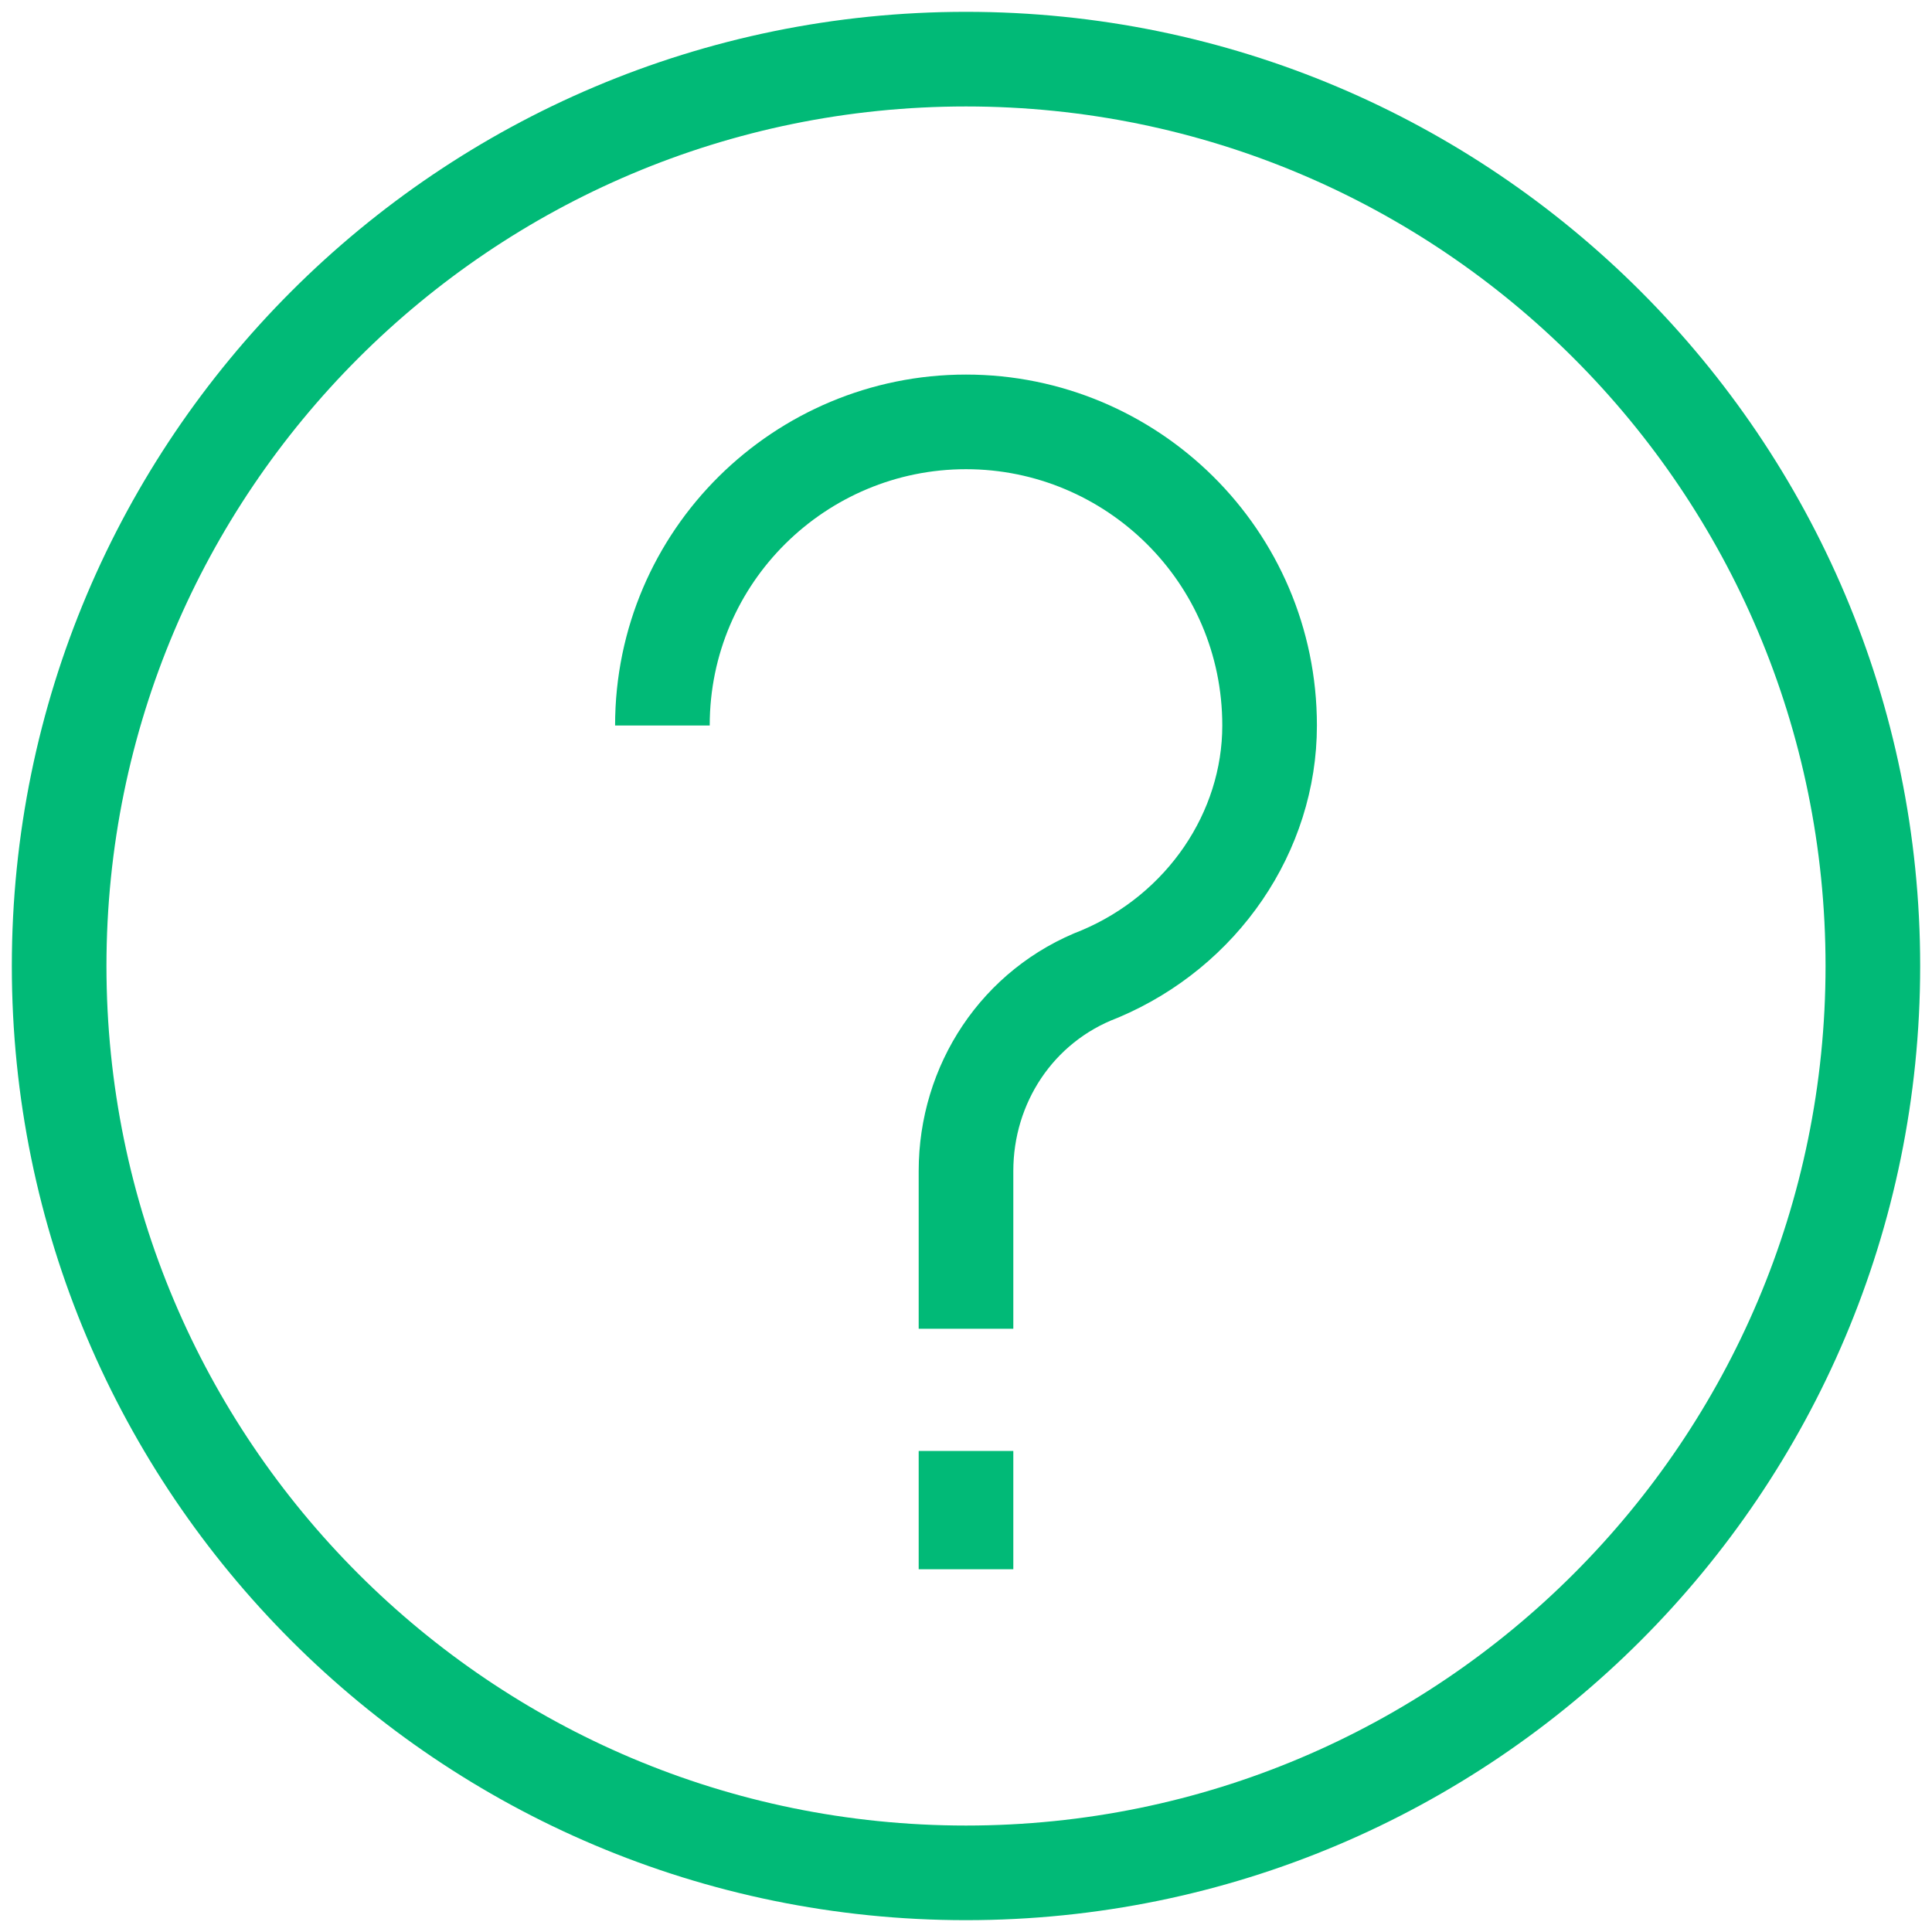 <svg xmlns="http://www.w3.org/2000/svg" viewBox="0 0 49 49" width="49" height="49"><title>image</title><style>		.s0 { fill: none;stroke: #01ba77;stroke-linejoin: round;stroke-width: 2.4 } 	</style><path fill-rule="evenodd" class="s0" d="m24.5 47.5c12.7 0 23-10.3 23-23 0-12.7-10.3-23-23-23-12.7 0-23 10.3-23 23 0 12.7 10.3 23 23 23z"></path><path fill-rule="evenodd" class="s0" d="m24.5 36.8v3"></path><path fill-rule="evenodd" class="s0" d="m24.5 33.7v-4c0-2.2 1.3-4.2 3.4-5 2.6-1.1 4.3-3.6 4.3-6.3 0-4.3-3.5-7.7-7.7-7.7-4.2 0-7.7 3.4-7.7 7.7"></path></svg>
